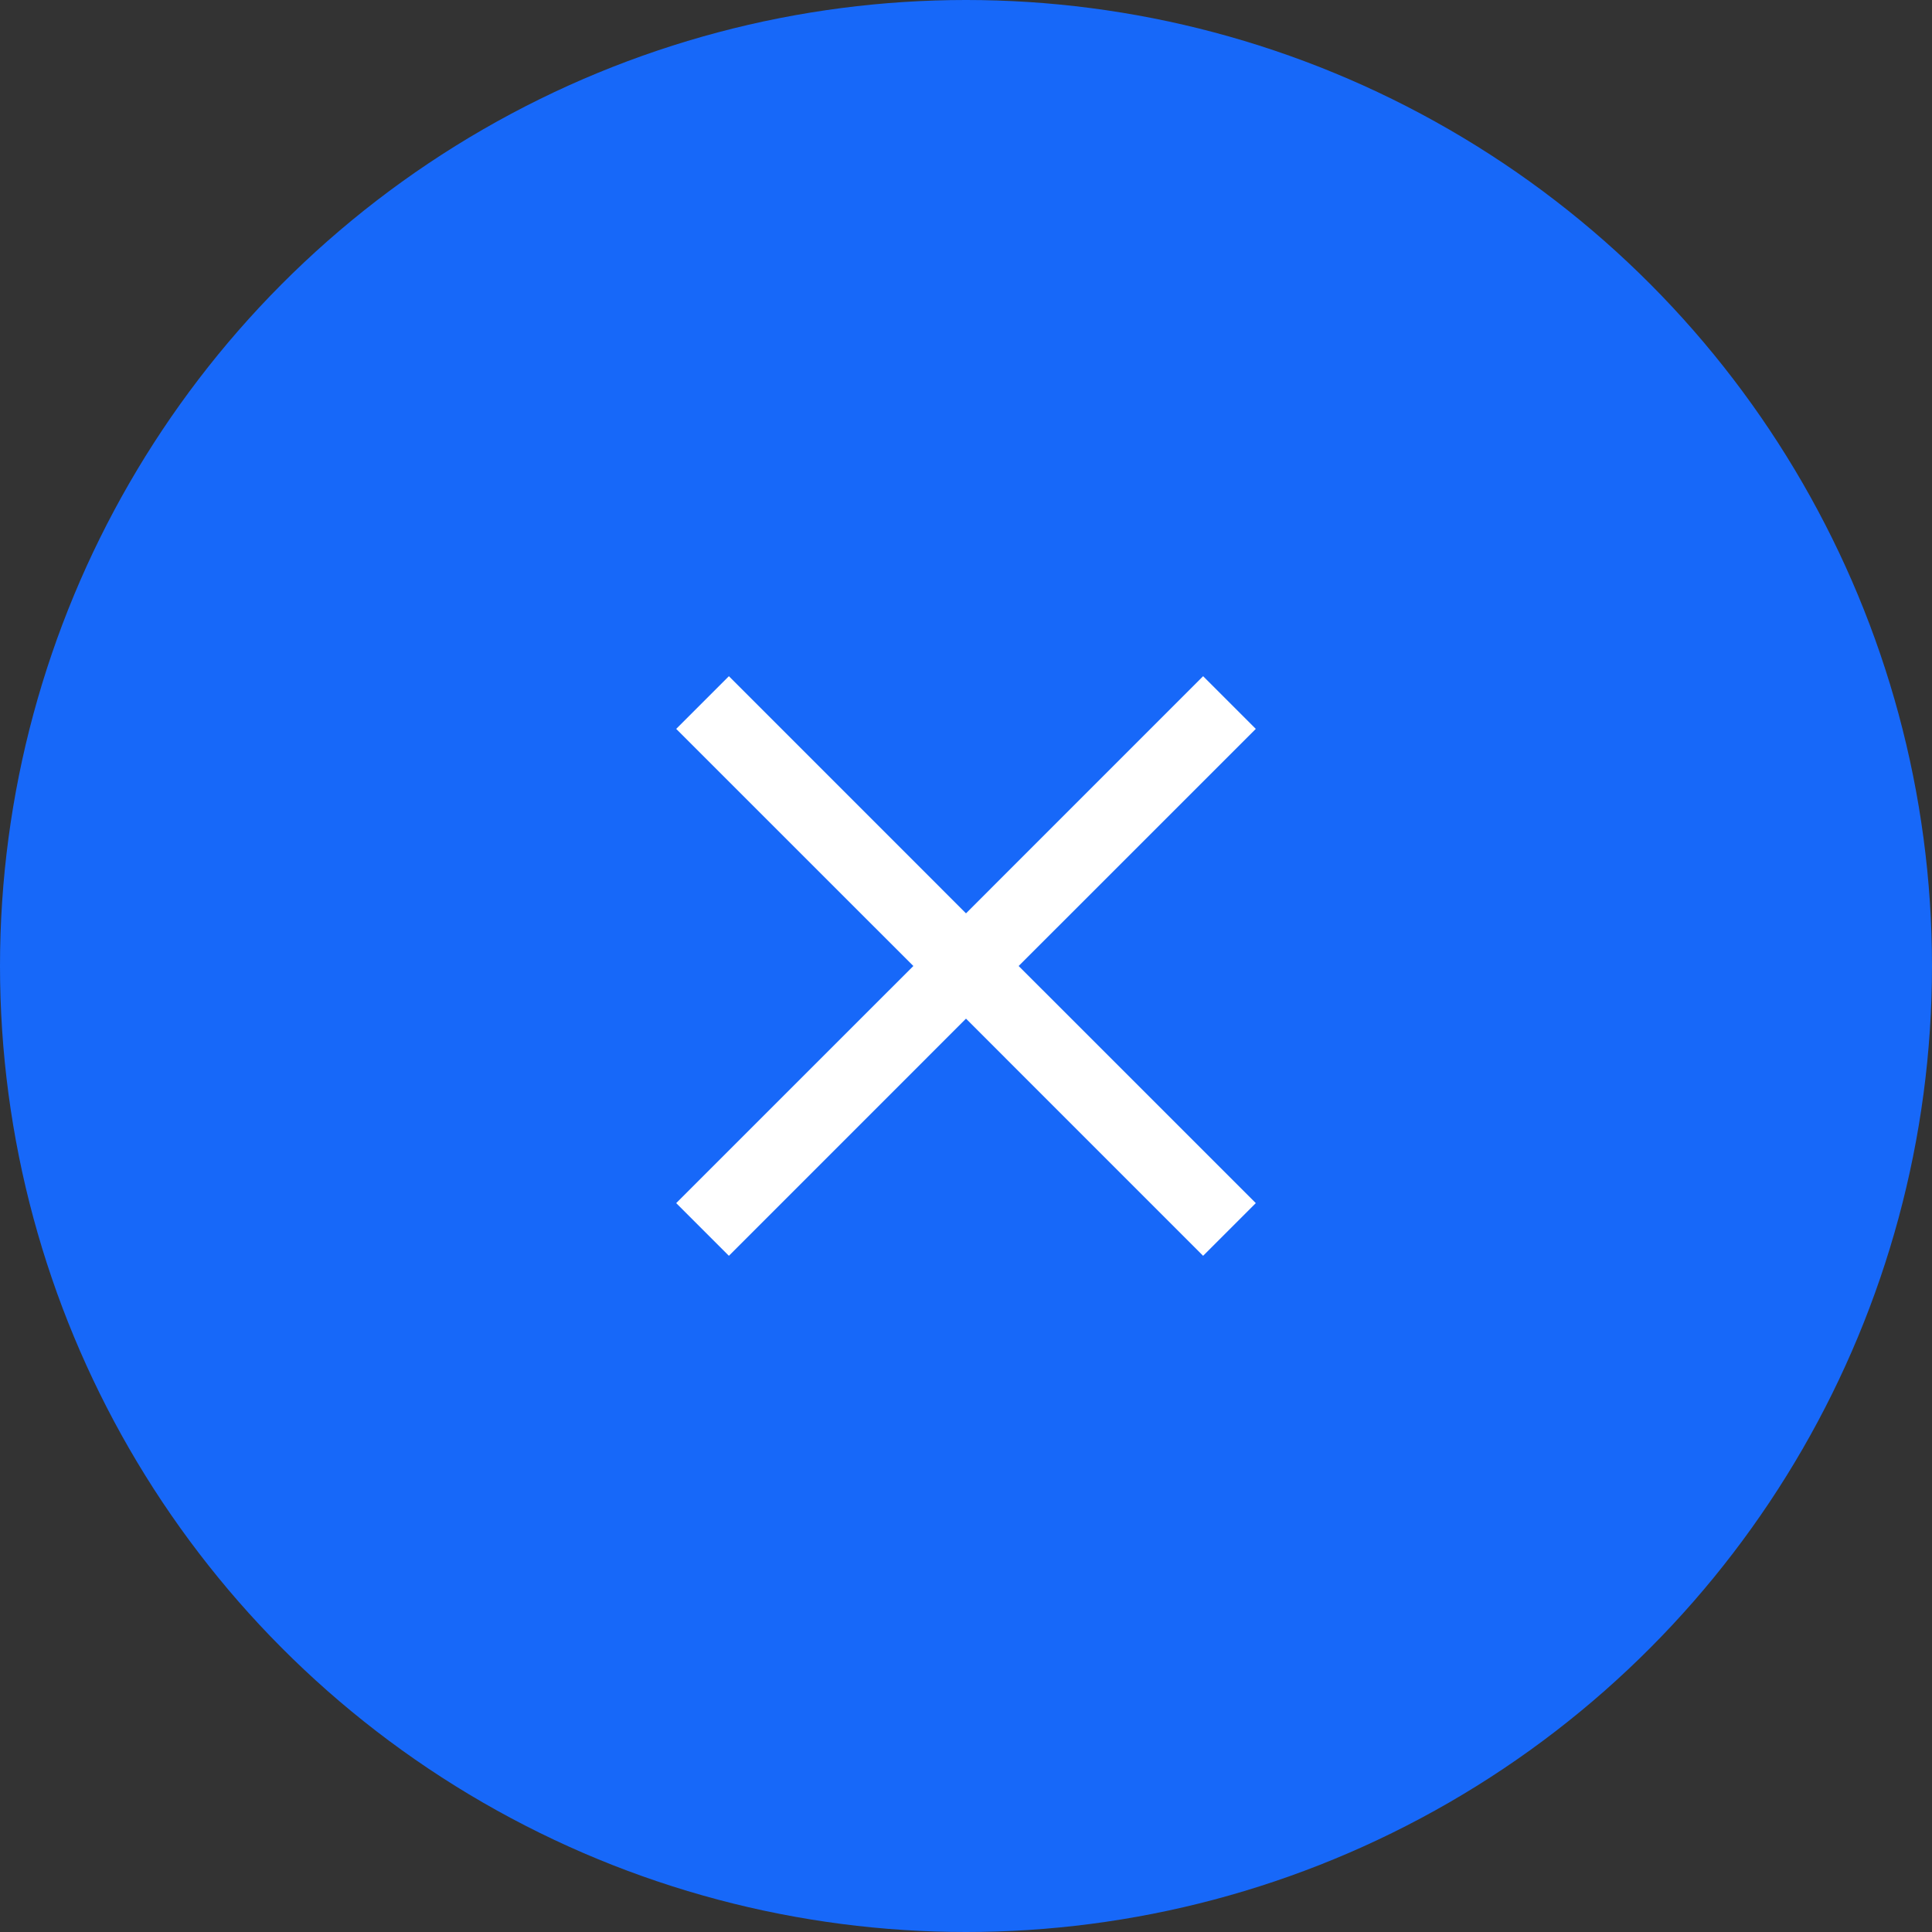 <?xml version="1.0" encoding="UTF-8"?>
<svg width="40px" height="40px" viewBox="0 0 40 40" version="1.1" xmlns="http://www.w3.org/2000/svg" xmlns:xlink="http://www.w3.org/1999/xlink">
    <rect x="0" y="0" width="40" height="40" fill="#333333" stroke="none"/>
    <!-- Generator: Sketch 64 (93537) - https://sketch.com -->
    <title>Group 8</title>
    <desc>Created with Sketch.</desc>
    <g id="Page-1" stroke="none" stroke-width="1" fill="none" fill-rule="evenodd">
        <g id="Group-8">
            <circle id="Oval" fill="#1768F9" transform="translate(20, 20) scale(-1, 1) translate(-20, -20) " cx="20" cy="20" r="20"></circle>
            <path d="M24.909,14 L26,15.091 L21.09,20 L26,24.909 L24.909,26 L20,21.09 L15.091,26 L14,24.909 L18.91,20 L14,15.091 L15.091,14 L20,18.91 L24.909,14 Z" id="Combined-Shape" fill="#FFFFFF"></path>
        </g>
    </g>
</svg>